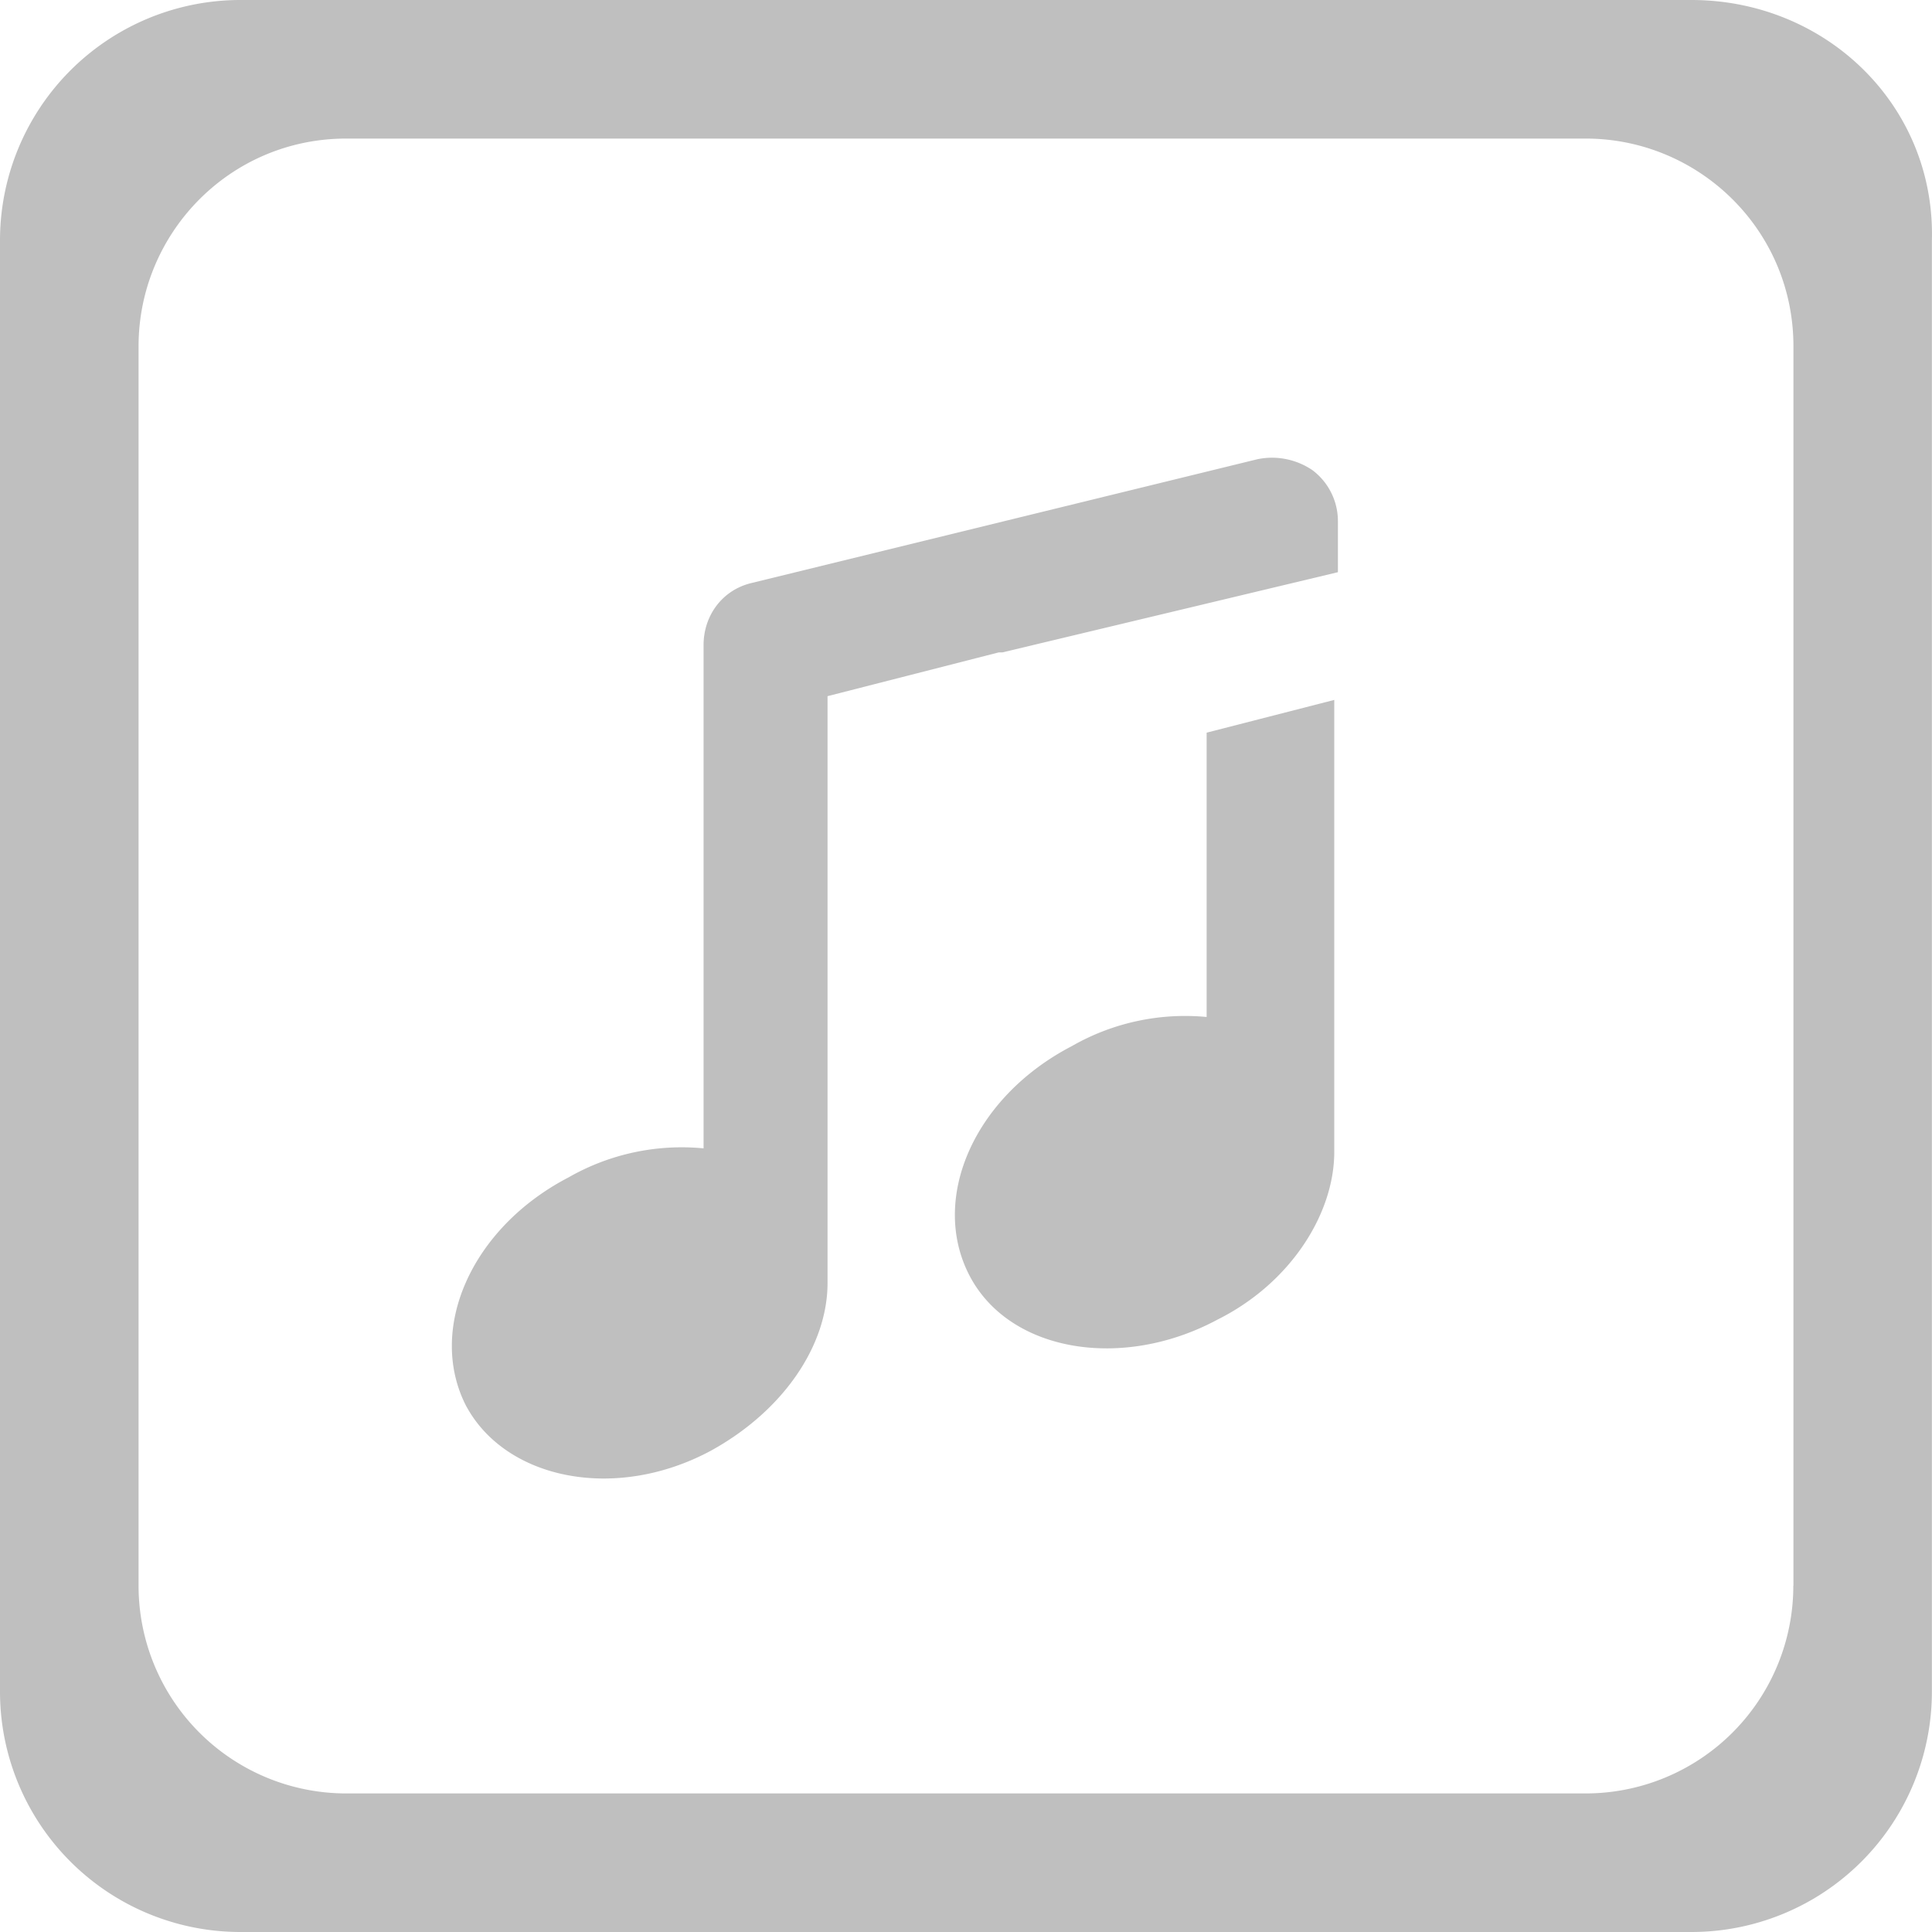 <?xml version="1.0" standalone="no"?><!DOCTYPE svg PUBLIC "-//W3C//DTD SVG 1.1//EN" "http://www.w3.org/Graphics/SVG/1.1/DTD/svg11.dtd"><svg t="1764033642049" class="icon" viewBox="0 0 1024 1024" version="1.1" xmlns="http://www.w3.org/2000/svg" p-id="5188" xmlns:xlink="http://www.w3.org/1999/xlink" width="200" height="200"><path d="M896.455 0H127.431A127.431 127.431 0 0 0 0 127.545v768.91A127.431 127.431 0 0 0 127.488 1024h768.967a127.431 127.431 0 0 0 127.488-127.545V127.545C1025.877 56.036 967.908 0 896.455 0z m54.044 840.476a110.08 110.08 0 0 1-110.08 110.08H183.524a110.08 110.08 0 0 1-110.08-110.08V183.524c0-59.847 48.299-110.08 110.08-110.08h656.896c59.904 0 110.137 48.299 110.137 110.08v656.953zM247.353 745.756c-21.276-40.562 1.934-94.663 54.044-121.742a120.718 120.718 0 0 1 71.509-15.36V341.902c0-15.417 9.671-29.013 25.145-32.825l268.516-65.707a38.116 38.116 0 0 1 29.013 5.803 33.792 33.792 0 0 1 13.54 27.079v27.022l-177.778 42.496h-1.934l-90.795 23.211v311.068c0 32.825-23.154 67.584-61.838 88.86-50.233 27.022-108.146 15.474-129.422-23.211z m392.192-357.433l67.641-17.351v239.559c0 32.825-23.211 69.575-61.838 88.86-50.233 27.079-110.137 17.408-131.413-23.154-21.22-40.562 1.991-94.663 54.101-121.742a120.718 120.718 0 0 1 71.509-15.474V388.324z" fill="#bfbfbf" p-id="5189"></path></svg>